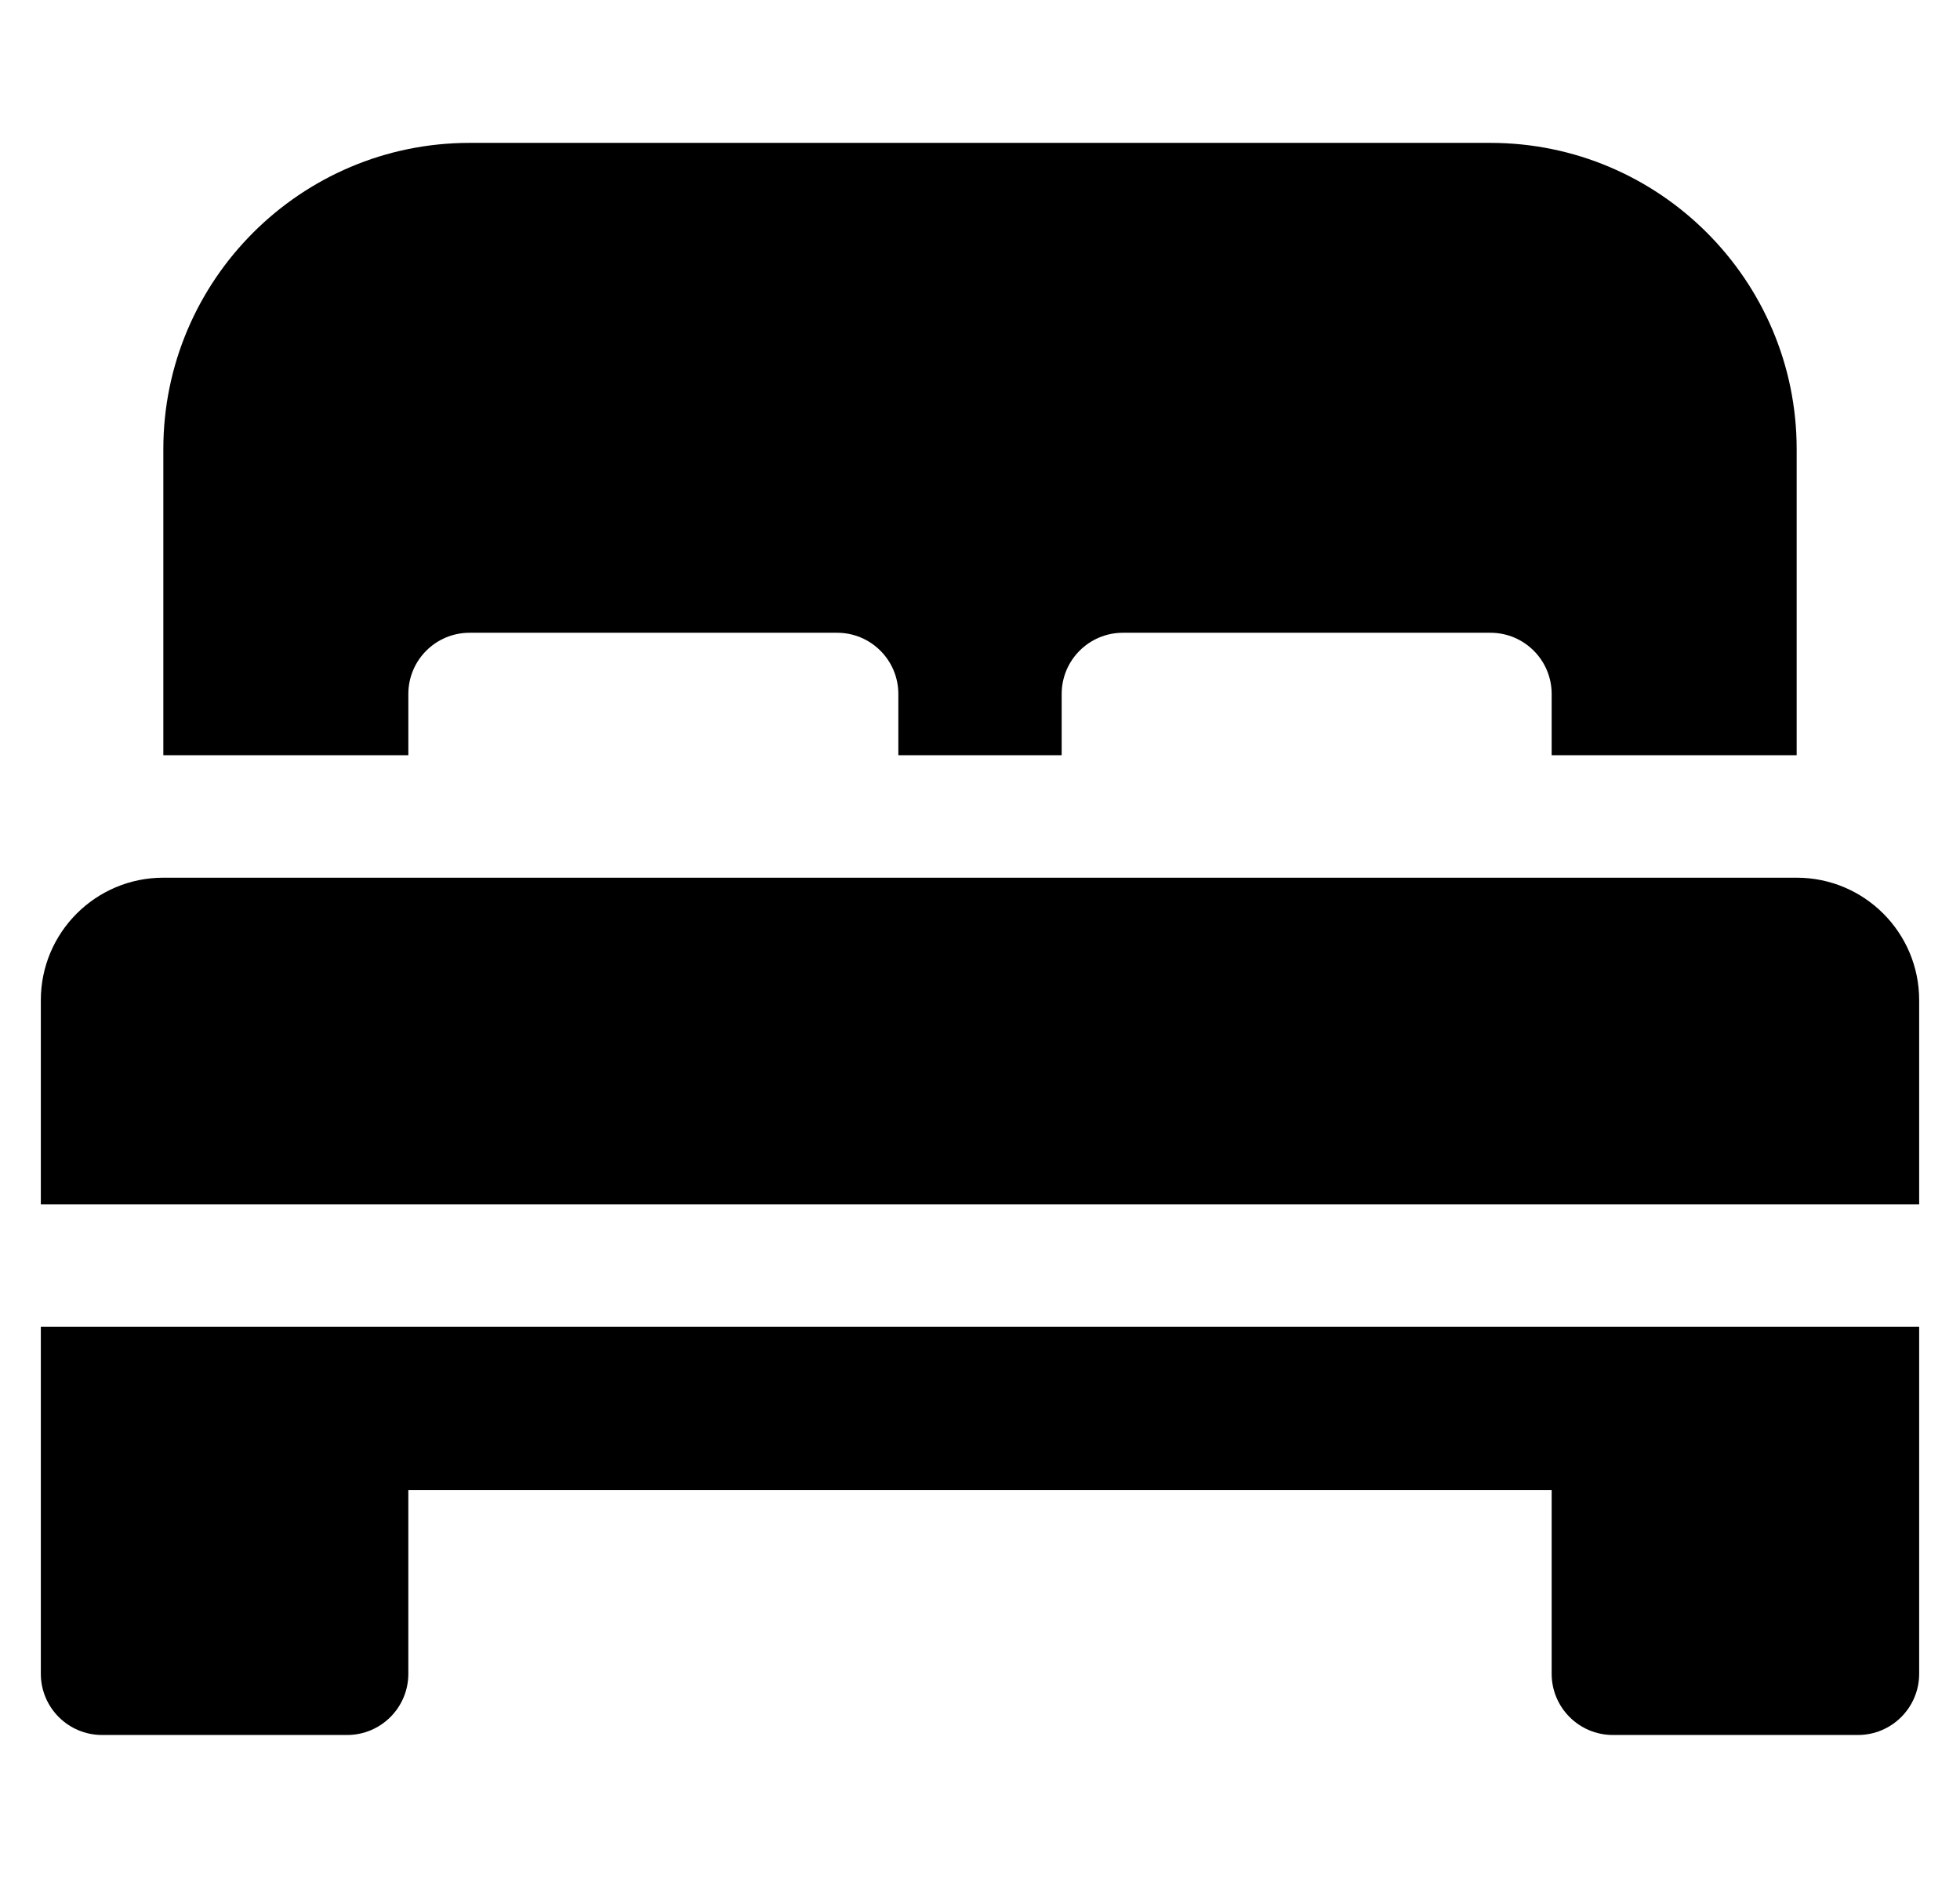 <svg fill="#000000" height="23px" width="24px" version="1.1" id="Layer_1" xmlns="http://www.w3.org/2000/svg" xmlns:xlink="http://www.w3.org/1999/xlink" viewBox="0 0 512 512" xml:space="preserve"><g id="SVGRepo_bgCarrier" stroke-width="0"></g><g id="SVGRepo_tracerCarrier" stroke-linecap="round" stroke-linejoin="round"></g><g id="SVGRepo_iconCarrier"> <g> <g> <path d="M395.13,38.957H116.87c-46.032,0-83.478,37.446-83.478,83.478v83.478h66.783v-16.696c0-9.223,7.473-16.696,16.696-16.696 h100.174c9.223,0,16.696,7.473,16.696,16.696v16.696h44.522v-16.696c0-9.223,7.473-16.696,16.696-16.696H395.13 c9.223,0,16.696,7.473,16.696,16.696v16.696h66.783v-83.478C478.609,76.403,441.163,38.957,395.13,38.957z"></path> </g> </g> <g> <g> <path d="M478.609,239.304H33.391C14.949,239.304,0,254.254,0,272.696v55.652h512v-55.652 C512,254.254,497.051,239.304,478.609,239.304z"></path> </g> </g> <g> <g> <path d="M0,361.739v27.826v66.783c0,9.223,7.473,16.696,16.696,16.696h66.783c9.223,0,16.696-7.473,16.696-16.696v-50.087h311.652 v50.087c0,9.223,7.473,16.696,16.696,16.696h66.783c9.223,0,16.696-7.473,16.696-16.696v-66.783v-27.826H0z"></path> </g> </g> </g></svg>